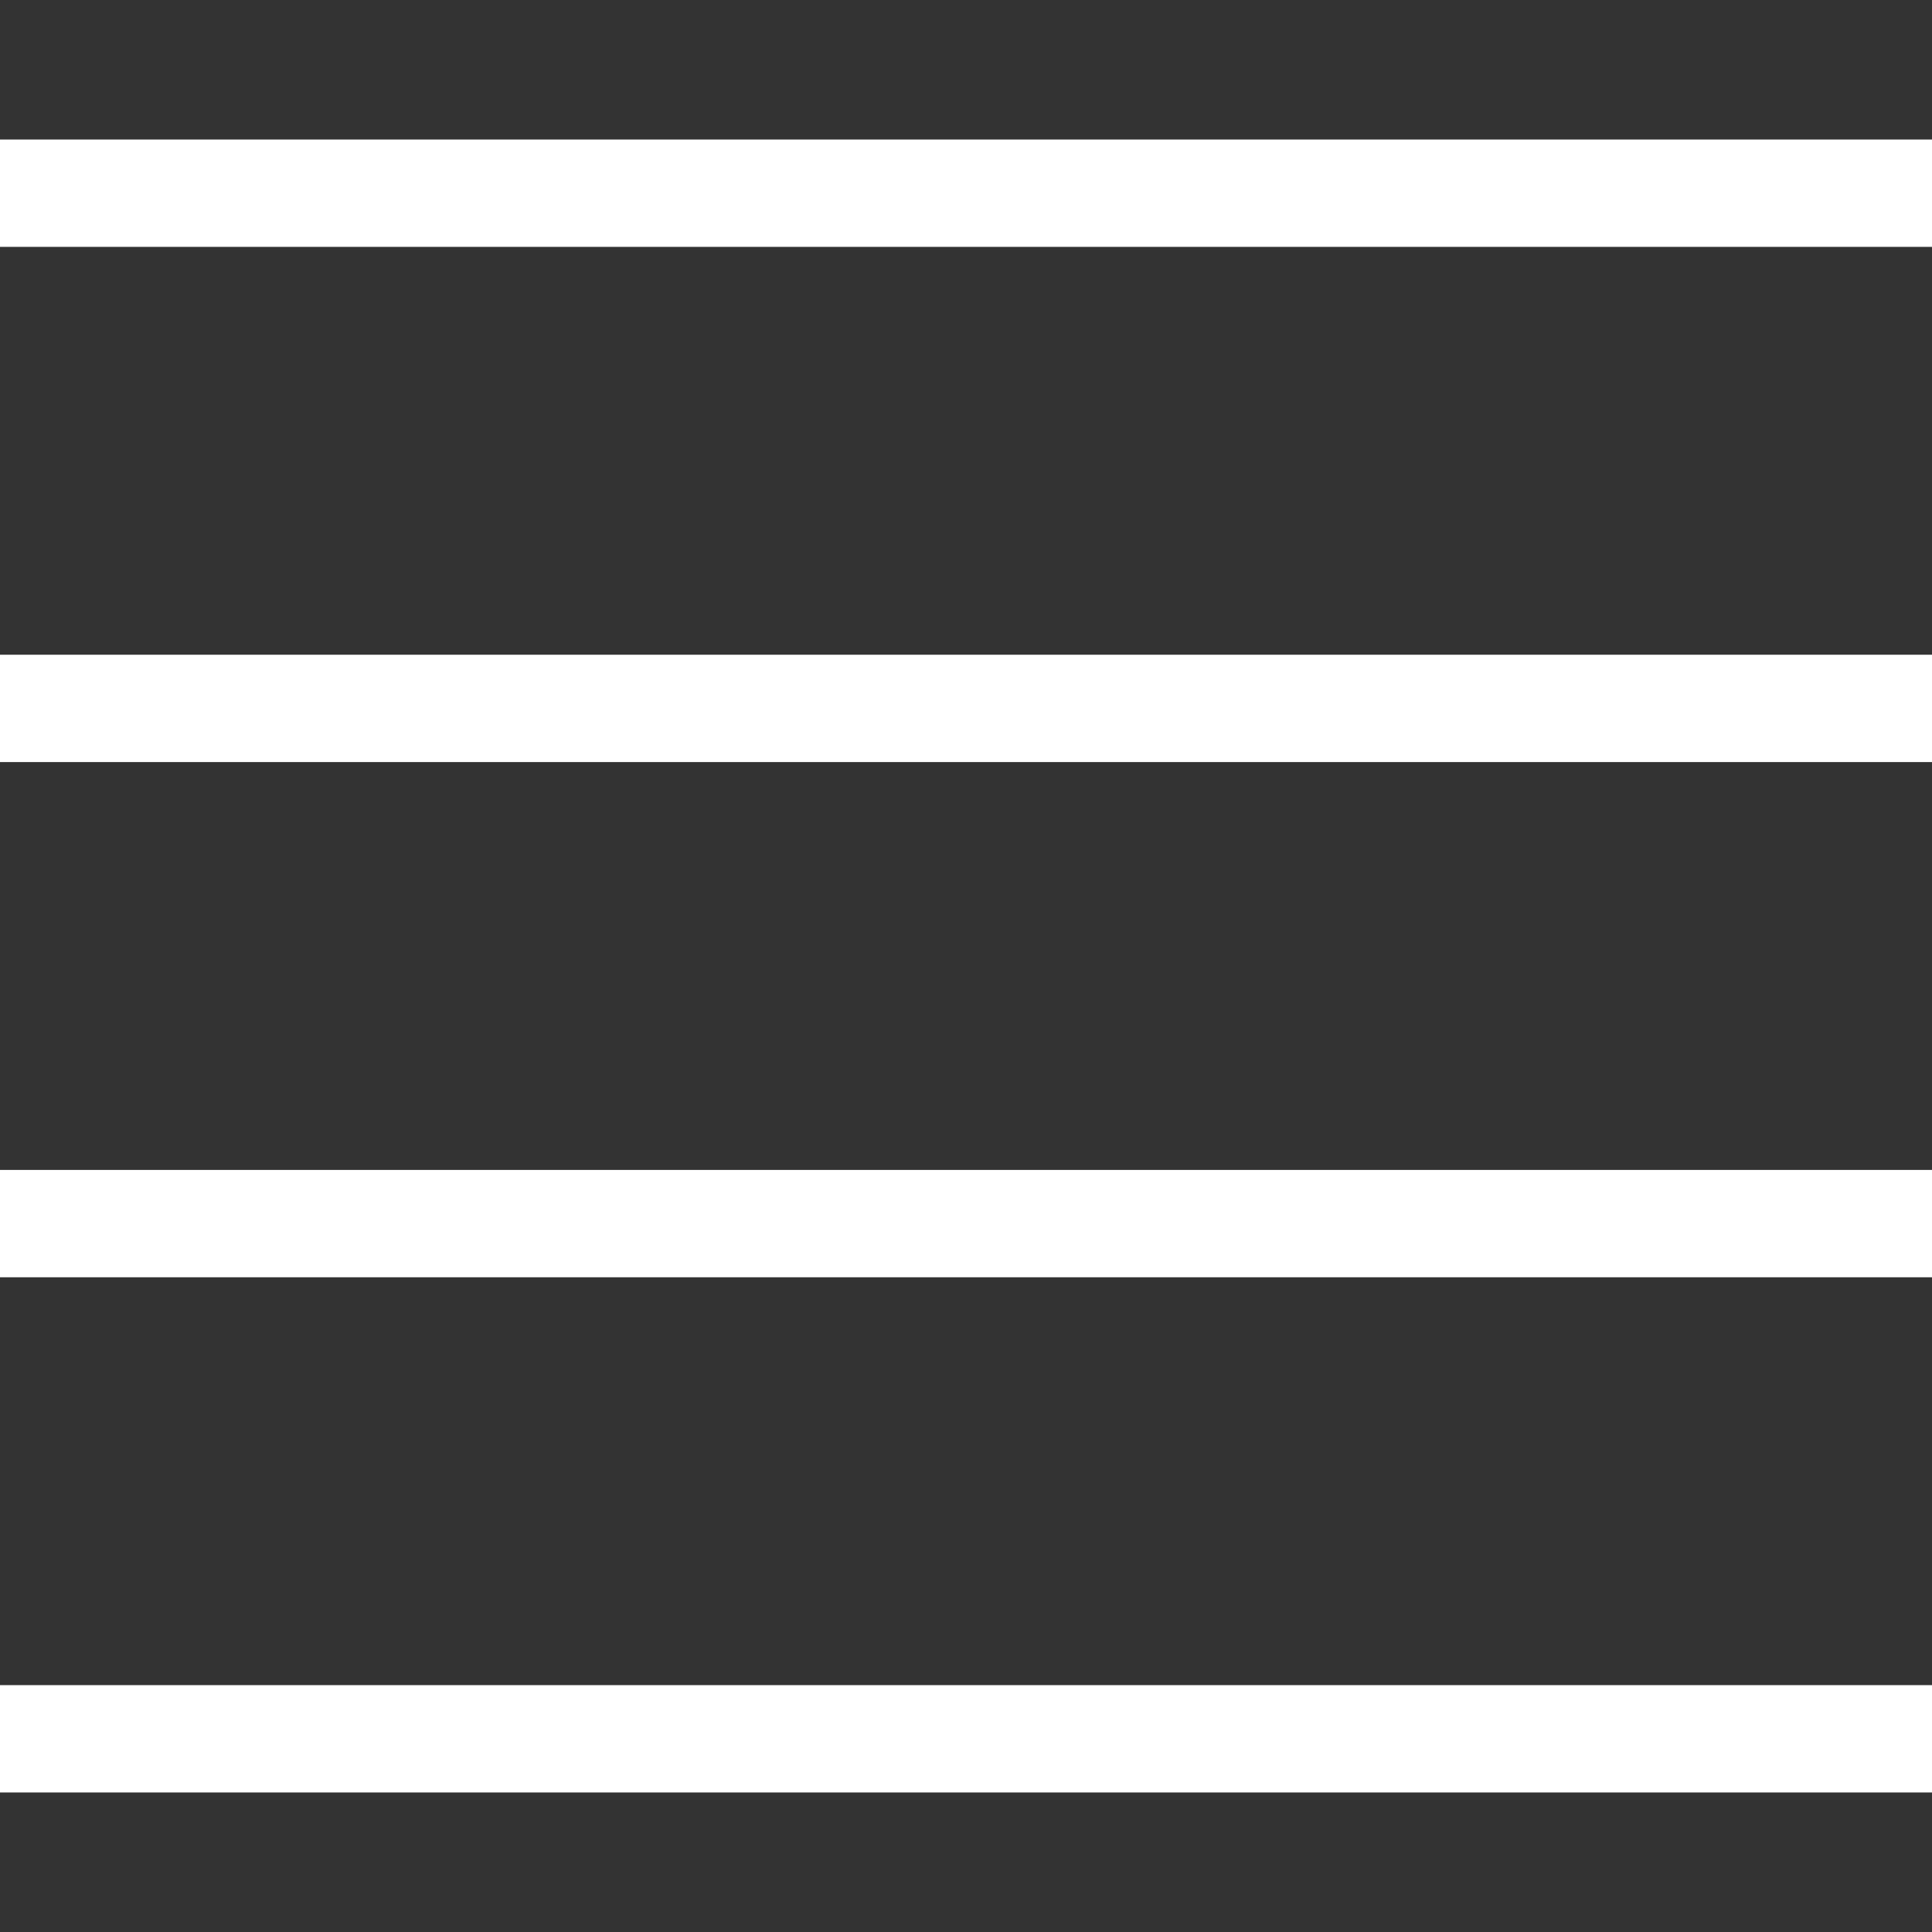 <svg width="20" height="20" viewBox="0 0 18 18" fill="none" xmlns="http://www.w3.org/2000/svg">
<rect x="0" y="0" width="18" height="18" fill="#333333" stroke="none"/>
<path d="M0 6.6H18M0 1.8H18M0 11.4H18M0 16.2H18" stroke="white"/>
</svg>

